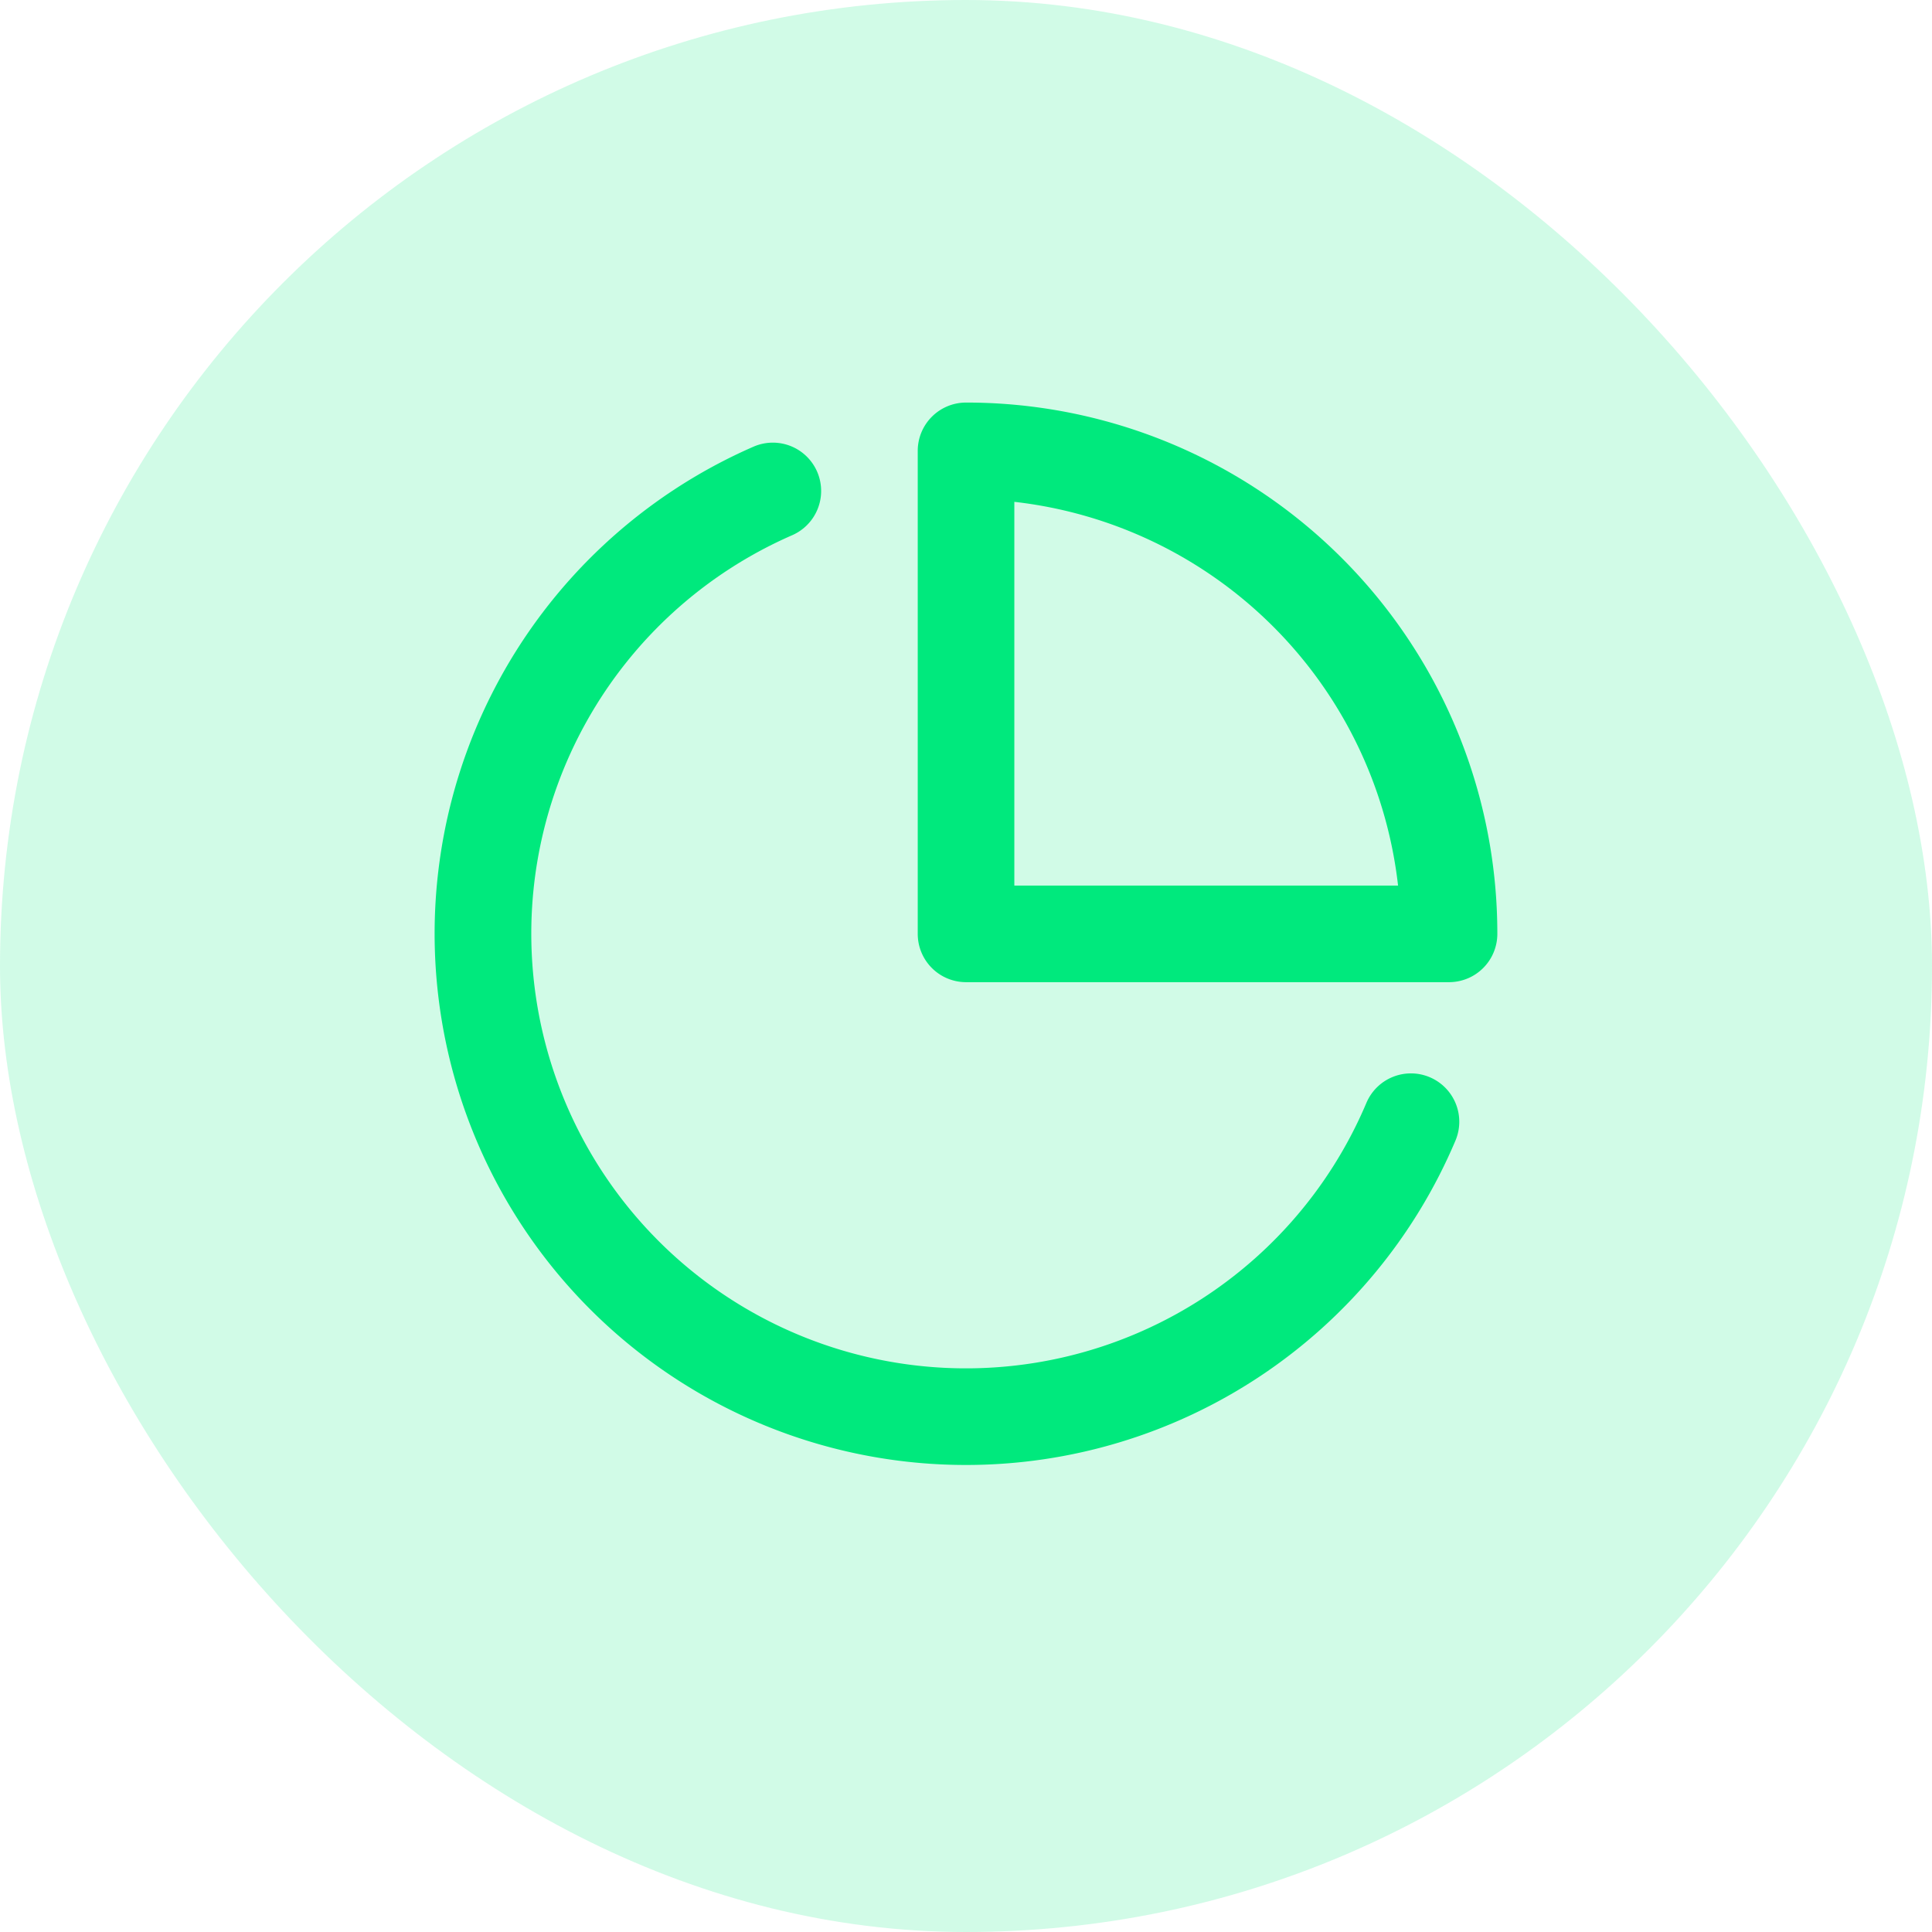 <svg xmlns="http://www.w3.org/2000/svg" xmlns:xlink="http://www.w3.org/1999/xlink" width="60" height="60" viewBox="0 0 60 60">
  <defs>
    <style>
      .cls-1 {
        clip-path: url(#clip-piechart);
      }

      .cls-2 {
        fill: rgba(0,233,125,0.18);
      }

      .cls-3 {
        fill: #00e97d;
      }
    </style>
    <clipPath id="clip-piechart">
      <rect width="60" height="60"/>
    </clipPath>
  </defs>
  <g id="piechart" class="cls-1">
    <g id="Group_1235" data-name="Group 1235" transform="translate(-720 -1889)">
      <rect id="Rectangle_3400" data-name="Rectangle 3400" class="cls-2" width="60" height="60" rx="30" transform="translate(720 1889)"/>
      <g id="Icon_feather-pie-chart" data-name="Icon feather-pie-chart" transform="translate(732.001 1900.002)">
        <path id="Path_20088" data-name="Path 20088" class="cls-3" d="M18.008,34.494A16.5,16.5,0,0,1,11.4,2.87a1.5,1.5,0,0,1,1.2,2.75A13.5,13.5,0,1,0,30.433,23.251,1.5,1.5,0,0,1,33.2,24.419,16.5,16.5,0,0,1,18.008,34.494Z"/>
        <path id="Path_20089" data-name="Path 20089" class="cls-3" d="M33,19.5H18A1.5,1.5,0,0,1,16.5,18V3A1.5,1.5,0,0,1,18,1.5,16.488,16.488,0,0,1,34.5,18,1.5,1.5,0,0,1,33,19.5Zm-13.5-3H31.417A13.527,13.527,0,0,0,19.5,4.583Z"/>
      </g>
    </g>
  </g>
</svg>
